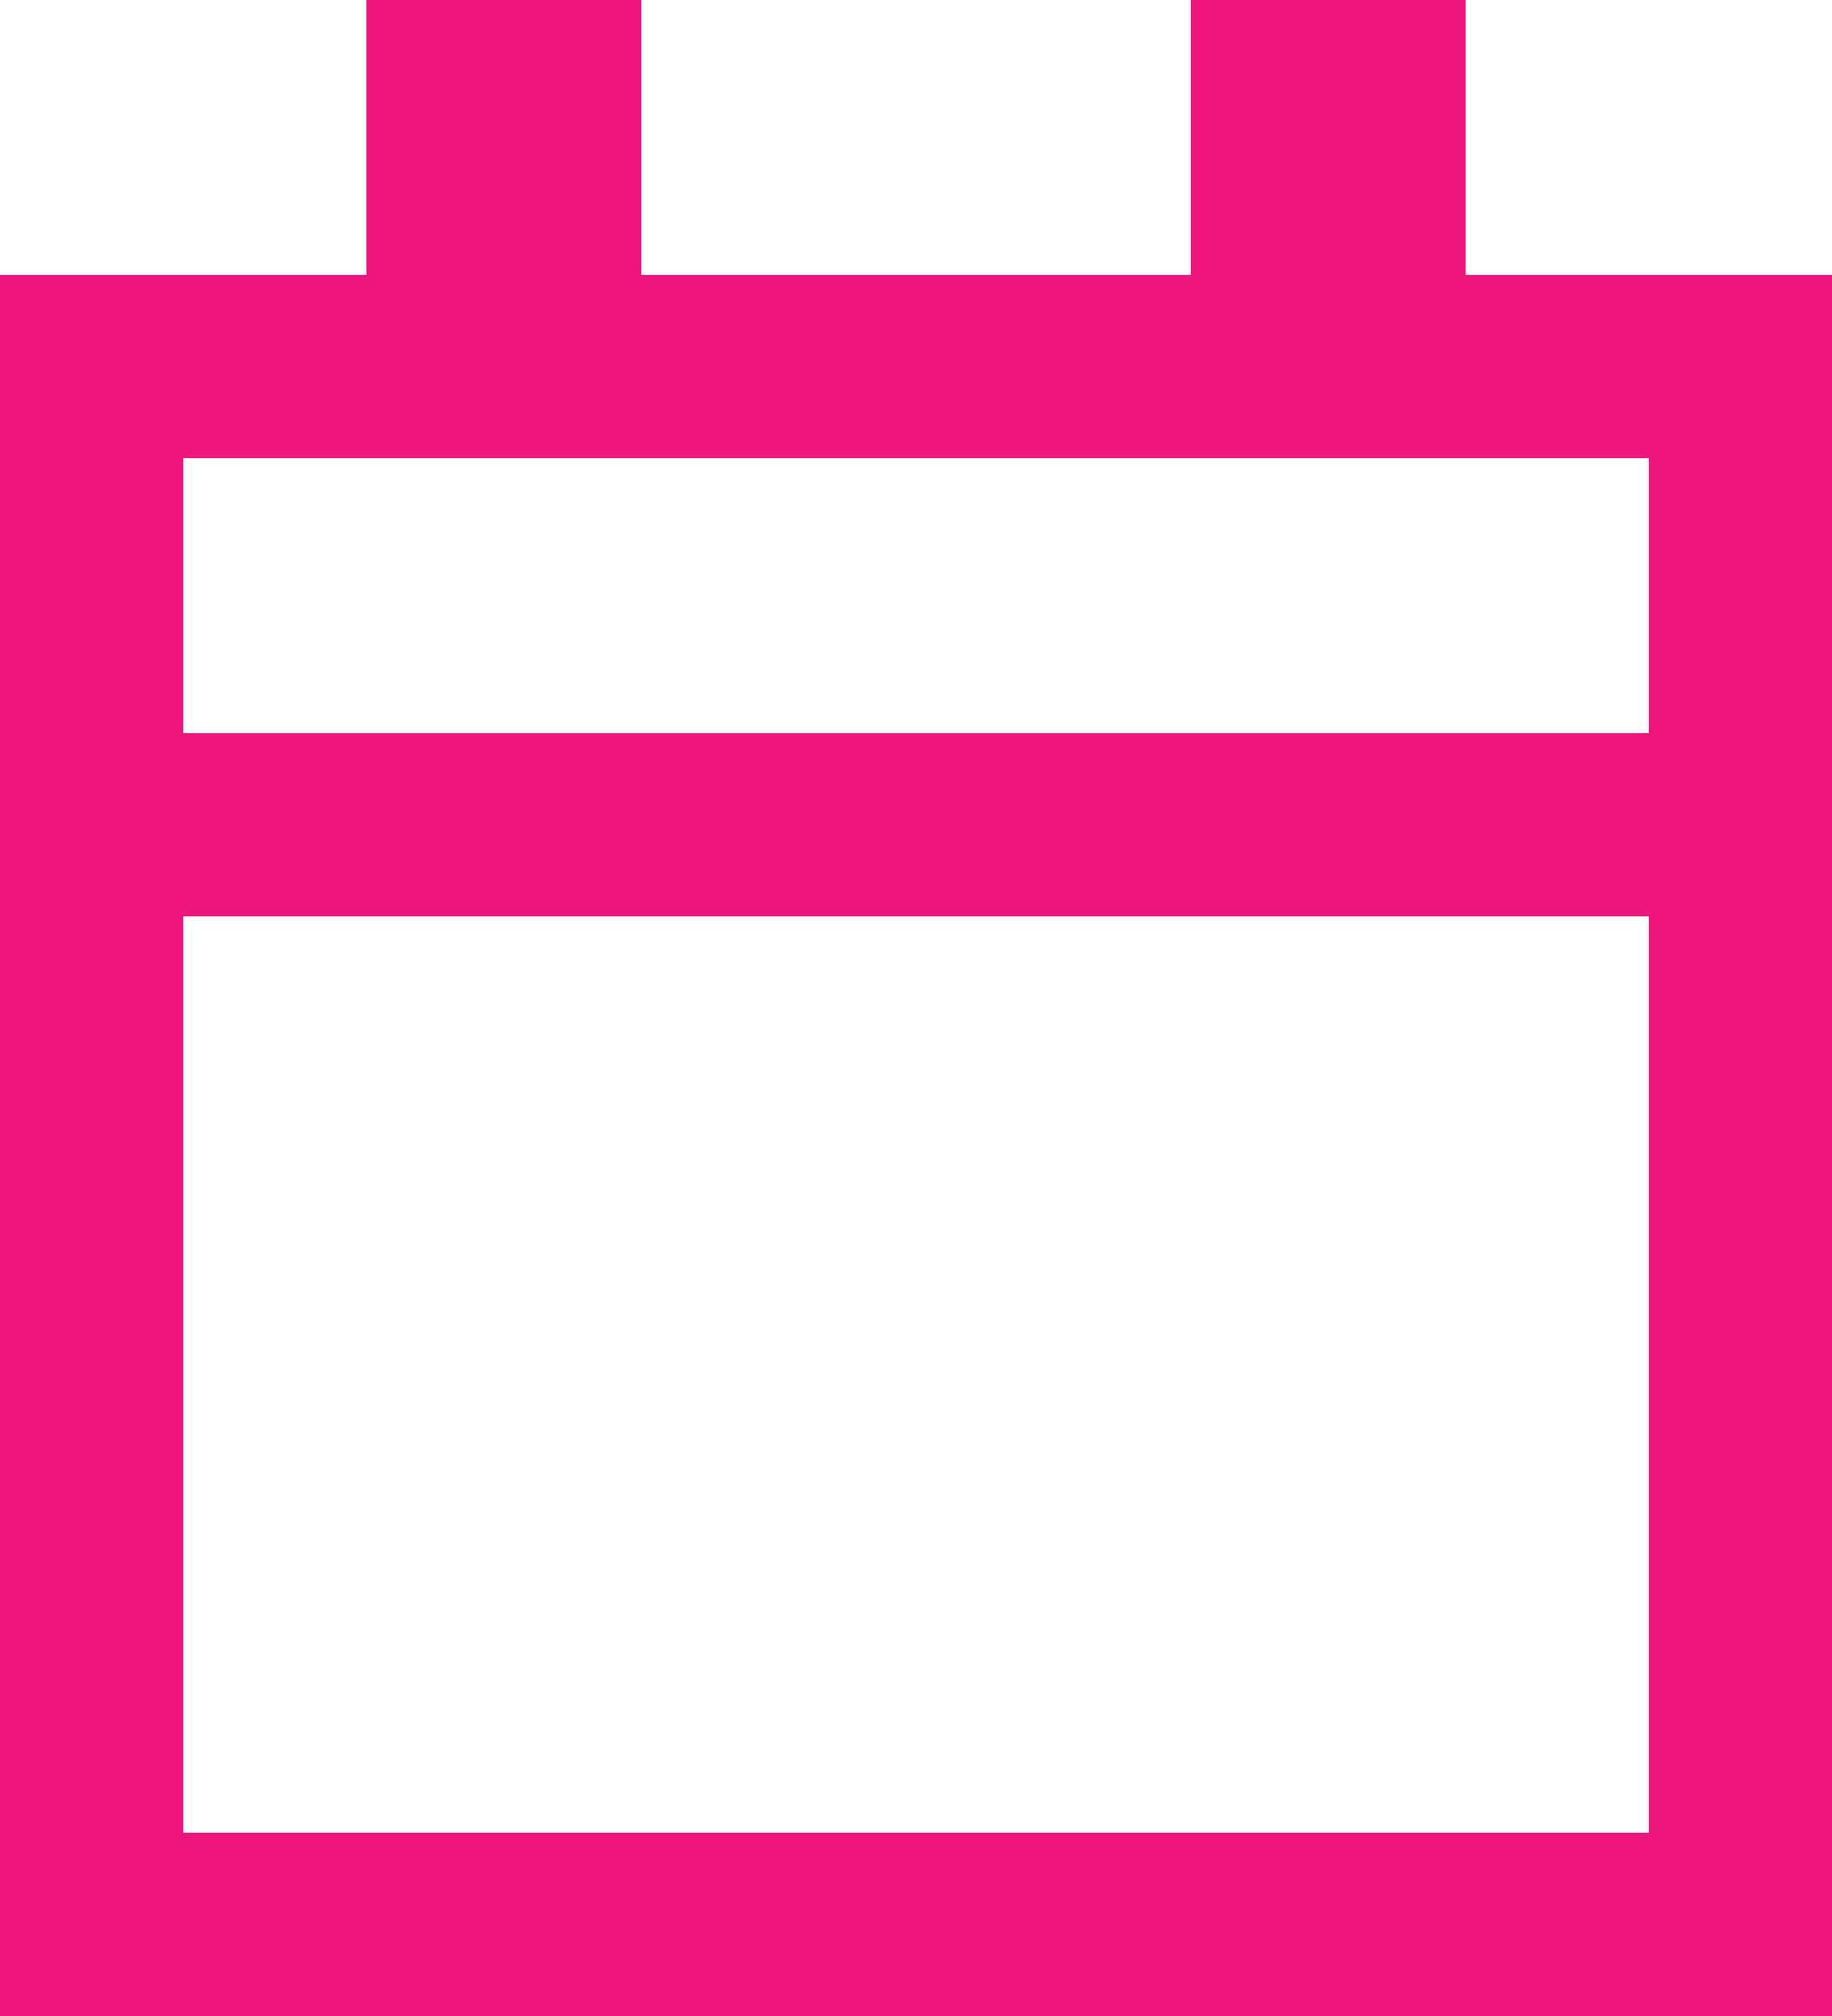 <svg width="20" height="22" viewBox="0 0 20 22" fill="none" xmlns="http://www.w3.org/2000/svg">
<rect x="4" width="3" height="3" fill="#EE167A"/>
<rect x="13" width="3" height="3" fill="#EE167A"/>
<rect x="1" y="4" width="18" height="5" stroke="#EE167A" stroke-width="2"/>
<rect x="1" y="4" width="18" height="17" stroke="#EE167A" stroke-width="2"/>
</svg>
